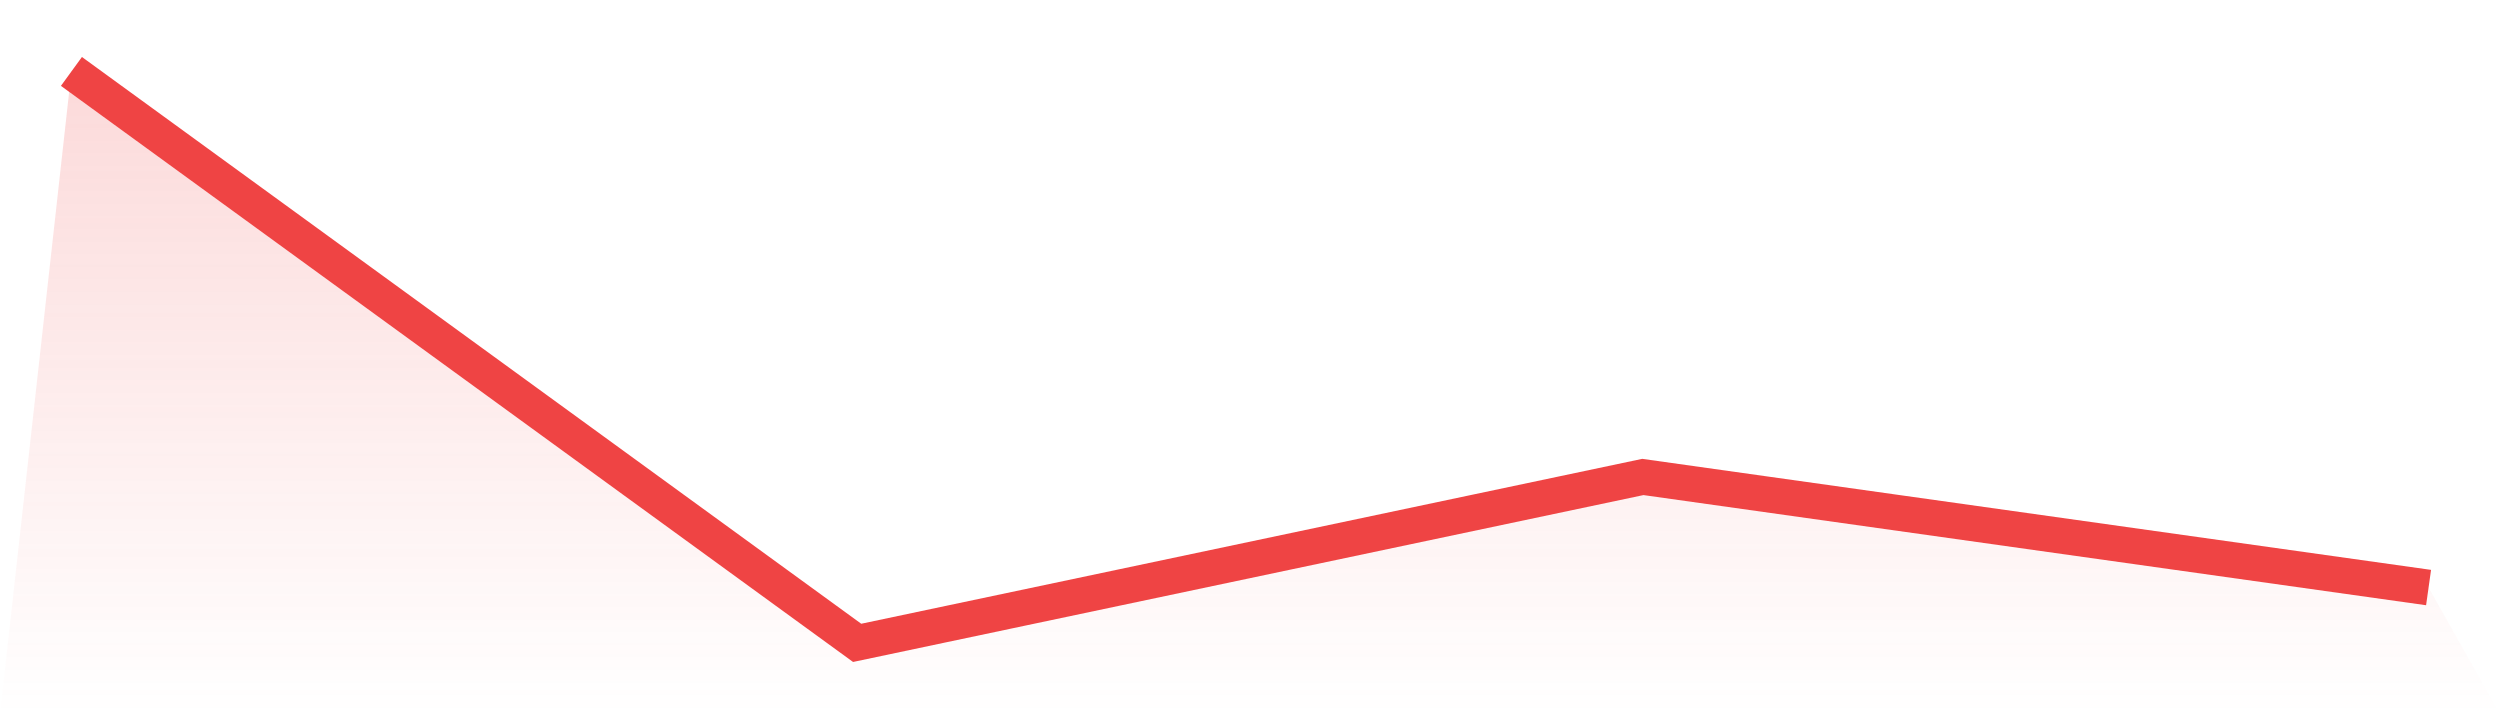 <svg viewBox="0 0 140 40" xmlns="http://www.w3.org/2000/svg">
<defs>
<linearGradient id="gradient" x1="0" x2="0" y1="0" y2="1">
<stop offset="0%" stop-color="#ef4444" stop-opacity="0.2"/>
<stop offset="100%" stop-color="#ef4444" stop-opacity="0"/>
</linearGradient>
</defs>
<path d="M4,4 L4,4 L48,36 L92,26.71 L136,32.903 L140,40 L0,40 z" fill="url(#gradient)"/>
<path d="M4,4 L4,4 L48,36 L92,26.71 L136,32.903" fill="none" stroke="#ef4444" stroke-width="2"/>
</svg>